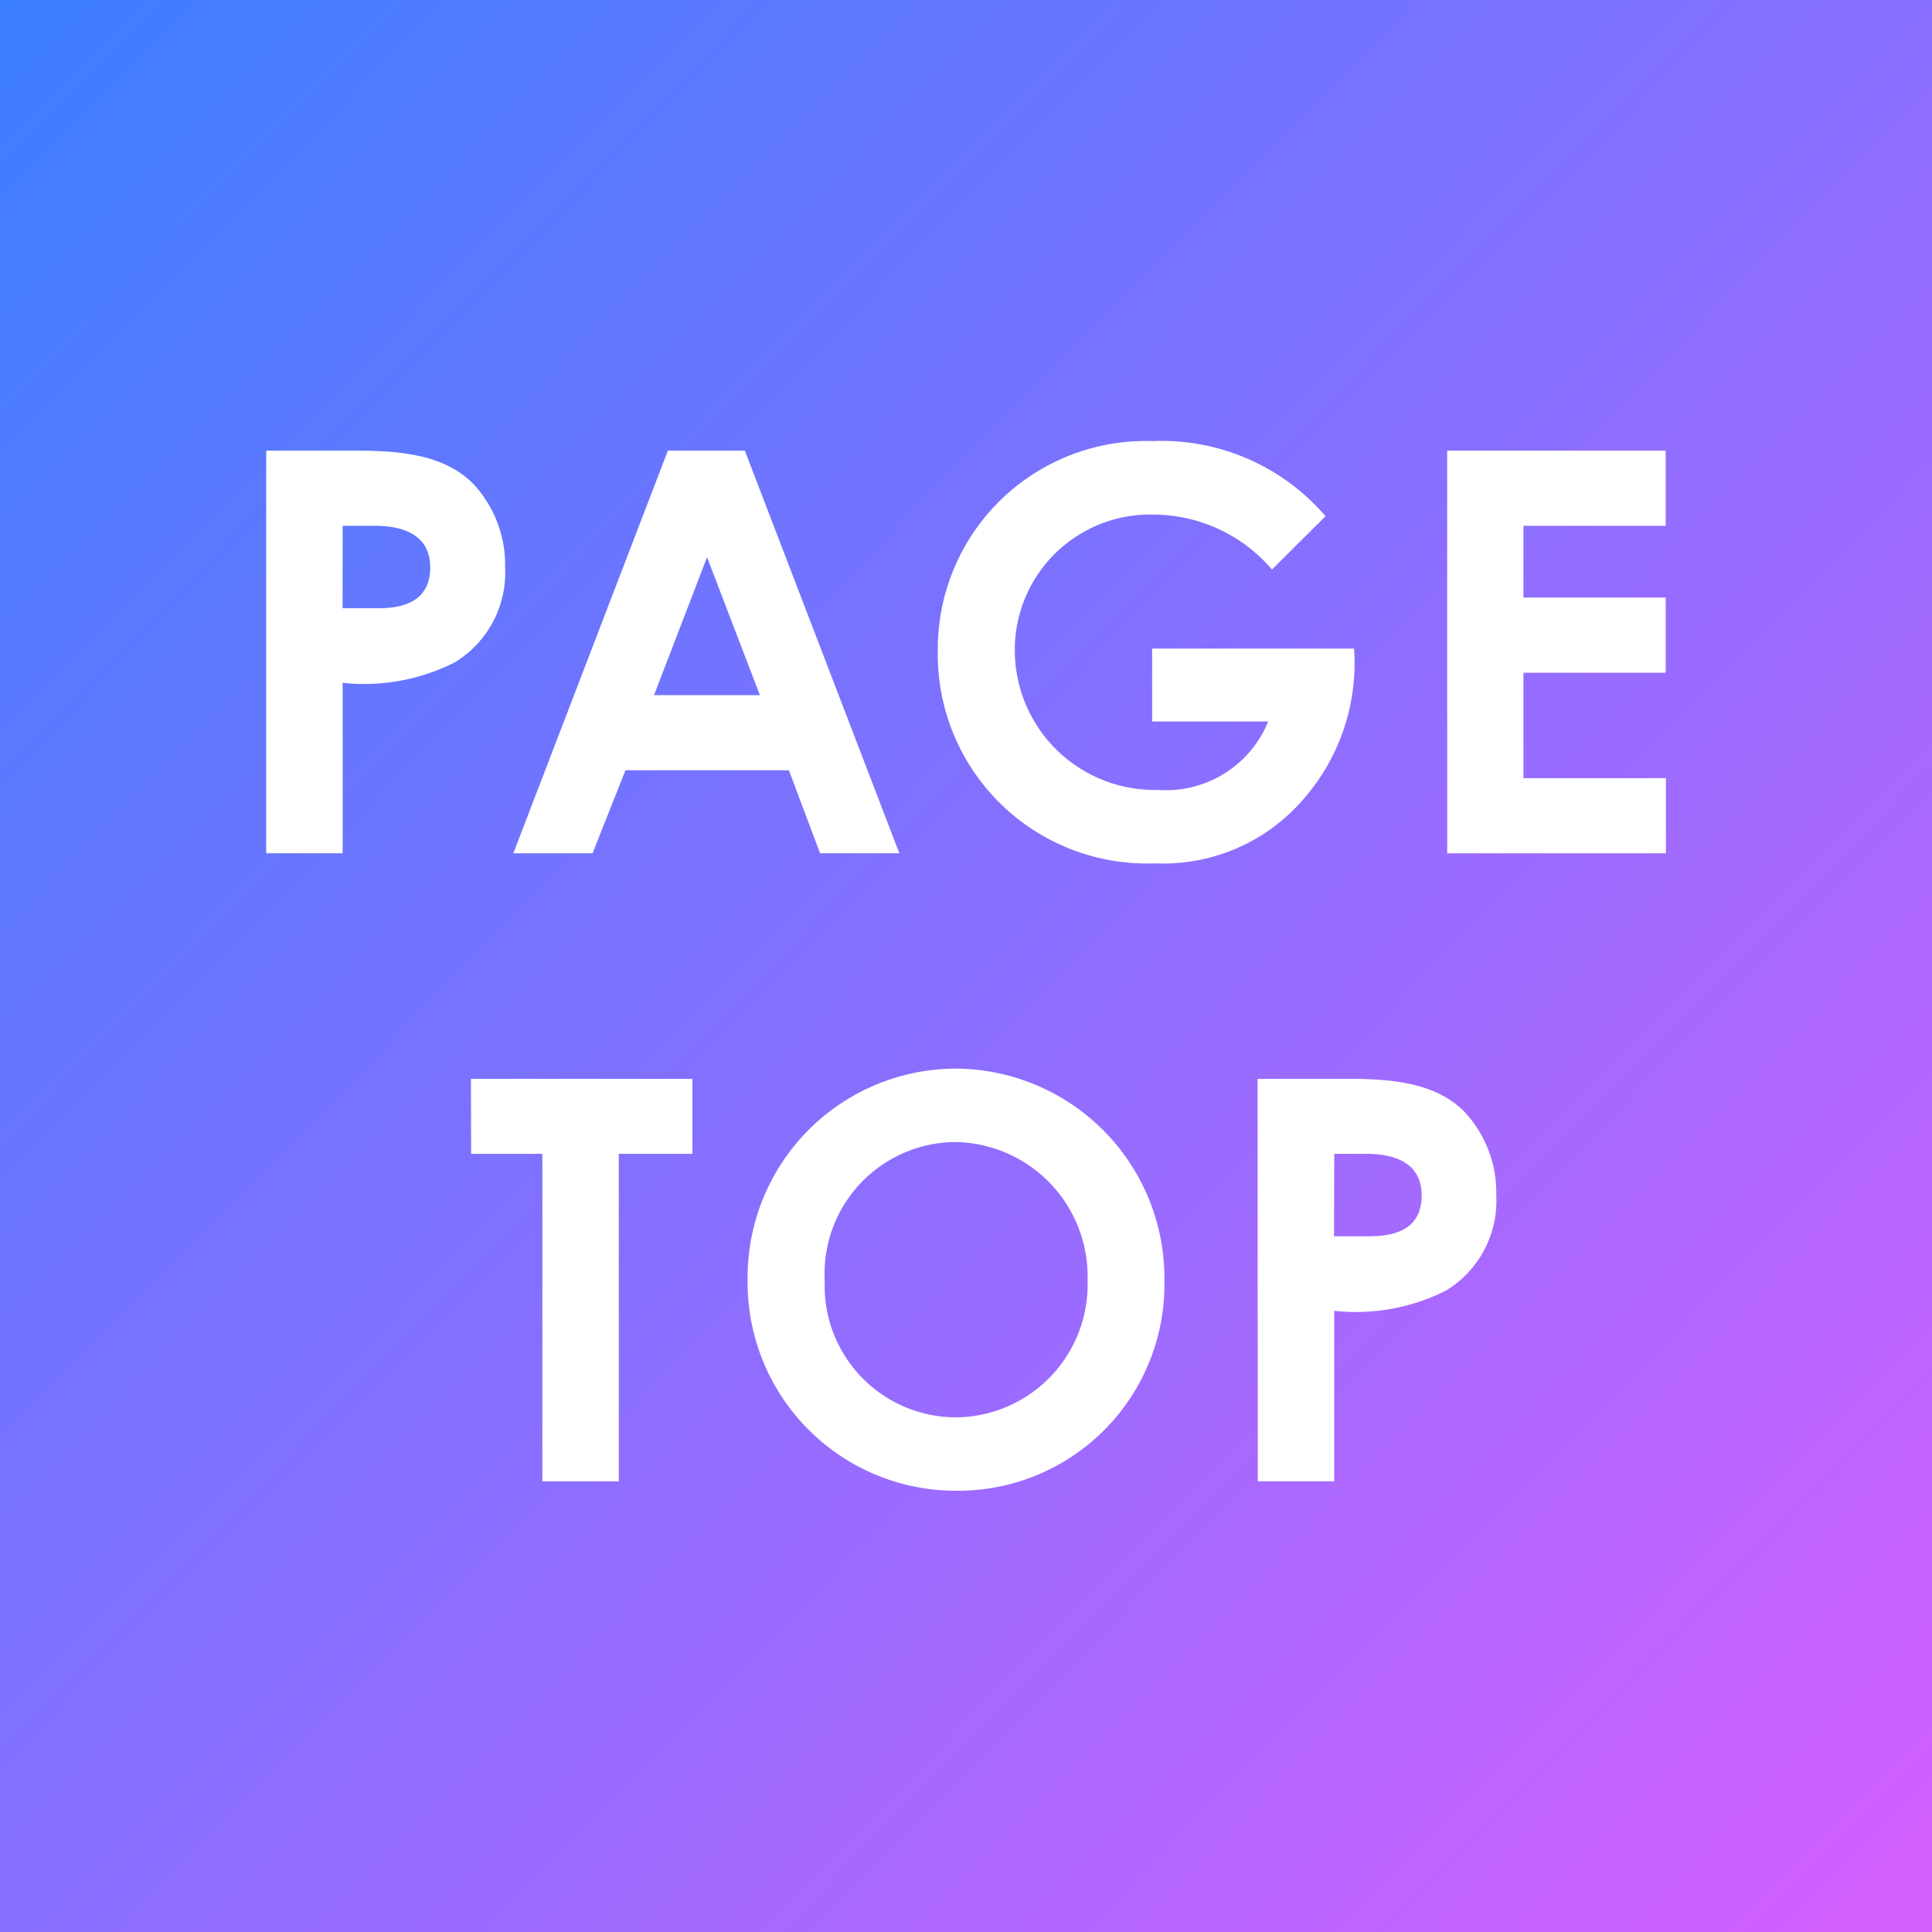 <svg xmlns="http://www.w3.org/2000/svg" xmlns:xlink="http://www.w3.org/1999/xlink" width="64" height="64" viewBox="0 0 64 64">
  <rect x="0" y="0" width="64" height="64" fill="#333333" stroke="none"/>
  <defs>
    <linearGradient id="linear-gradient" x2="1" y2="0.985" gradientUnits="objectBoundingBox">
      <stop offset="0" stop-color="#3b7fff"/>
      <stop offset="1" stop-color="#d55fff"/>
    </linearGradient>
  </defs>
  <g id="PAGETOP" transform="translate(-1547 -55.953)">
    <rect id="長方形_9232" data-name="長方形 9232" width="64" height="64" transform="translate(1547 55.953)" fill="url(#linear-gradient)"/>
    <path id="パス_5858" data-name="パス 5858" d="M-18.548,2.628h2.532V-3.019a6.64,6.64,0,0,0,3.7-.669,3.48,3.48,0,0,0,1.682-3.158A3.925,3.925,0,0,0-11.71-9.632c-.832-.817-2.033-1.077-3.751-1.077h-3.086ZM-16.016-8.22h1.072c1.2,0,1.829.483,1.829,1.375,0,.91-.573,1.356-1.719,1.356h-1.183Zm5.655,10.848h2.624l1.09-2.749h5.414L-.2,2.628H2.426L-2.692-10.709h-2.55ZM-2.194-2.61H-5.7l1.756-4.57ZM10.8-4.152v2.415h3.844A3.65,3.65,0,0,1,11,.529,4.632,4.632,0,0,1,6.251-4.078a4.481,4.481,0,0,1,4.583-4.514,5.191,5.191,0,0,1,3.936,1.82l1.774-1.765a7.147,7.147,0,0,0-5.729-2.489A6.889,6.889,0,0,0,3.7-4.115,6.931,6.931,0,0,0,10.89,2.962,6.137,6.137,0,0,0,15.9.733a6.839,6.839,0,0,0,1.589-4.885Zm9.775,6.78h7.244V.139H23.1V-3.353h4.712V-5.842H23.1V-8.22h4.712v-2.489H20.573Zm-32.335,9.956H-9.4V23.432h2.532V12.584h2.439V10.1h-7.336ZM4.315,9.761A6.915,6.915,0,0,0-2.6,16.745a6.9,6.9,0,0,0,6.948,7A6.837,6.837,0,0,0,11.207,16.8,6.947,6.947,0,0,0,4.315,9.761ZM4.3,12.194a4.451,4.451,0,0,1,4.361,4.588,4.4,4.4,0,0,1-4.324,4.532A4.357,4.357,0,0,1-.046,16.8,4.364,4.364,0,0,1,4.3,12.194Zm10,11.238h2.532V17.785a6.64,6.64,0,0,0,3.7-.669A3.48,3.48,0,0,0,22.2,13.959a3.925,3.925,0,0,0-1.072-2.786C20.3,10.355,19.1,10.1,17.379,10.1H14.293Zm2.532-10.848H17.9c1.2,0,1.829.483,1.829,1.375,0,.91-.573,1.356-1.719,1.356H16.825Z" transform="translate(1574.366 81.591)" fill="#fff"/>
  </g>
</svg>
